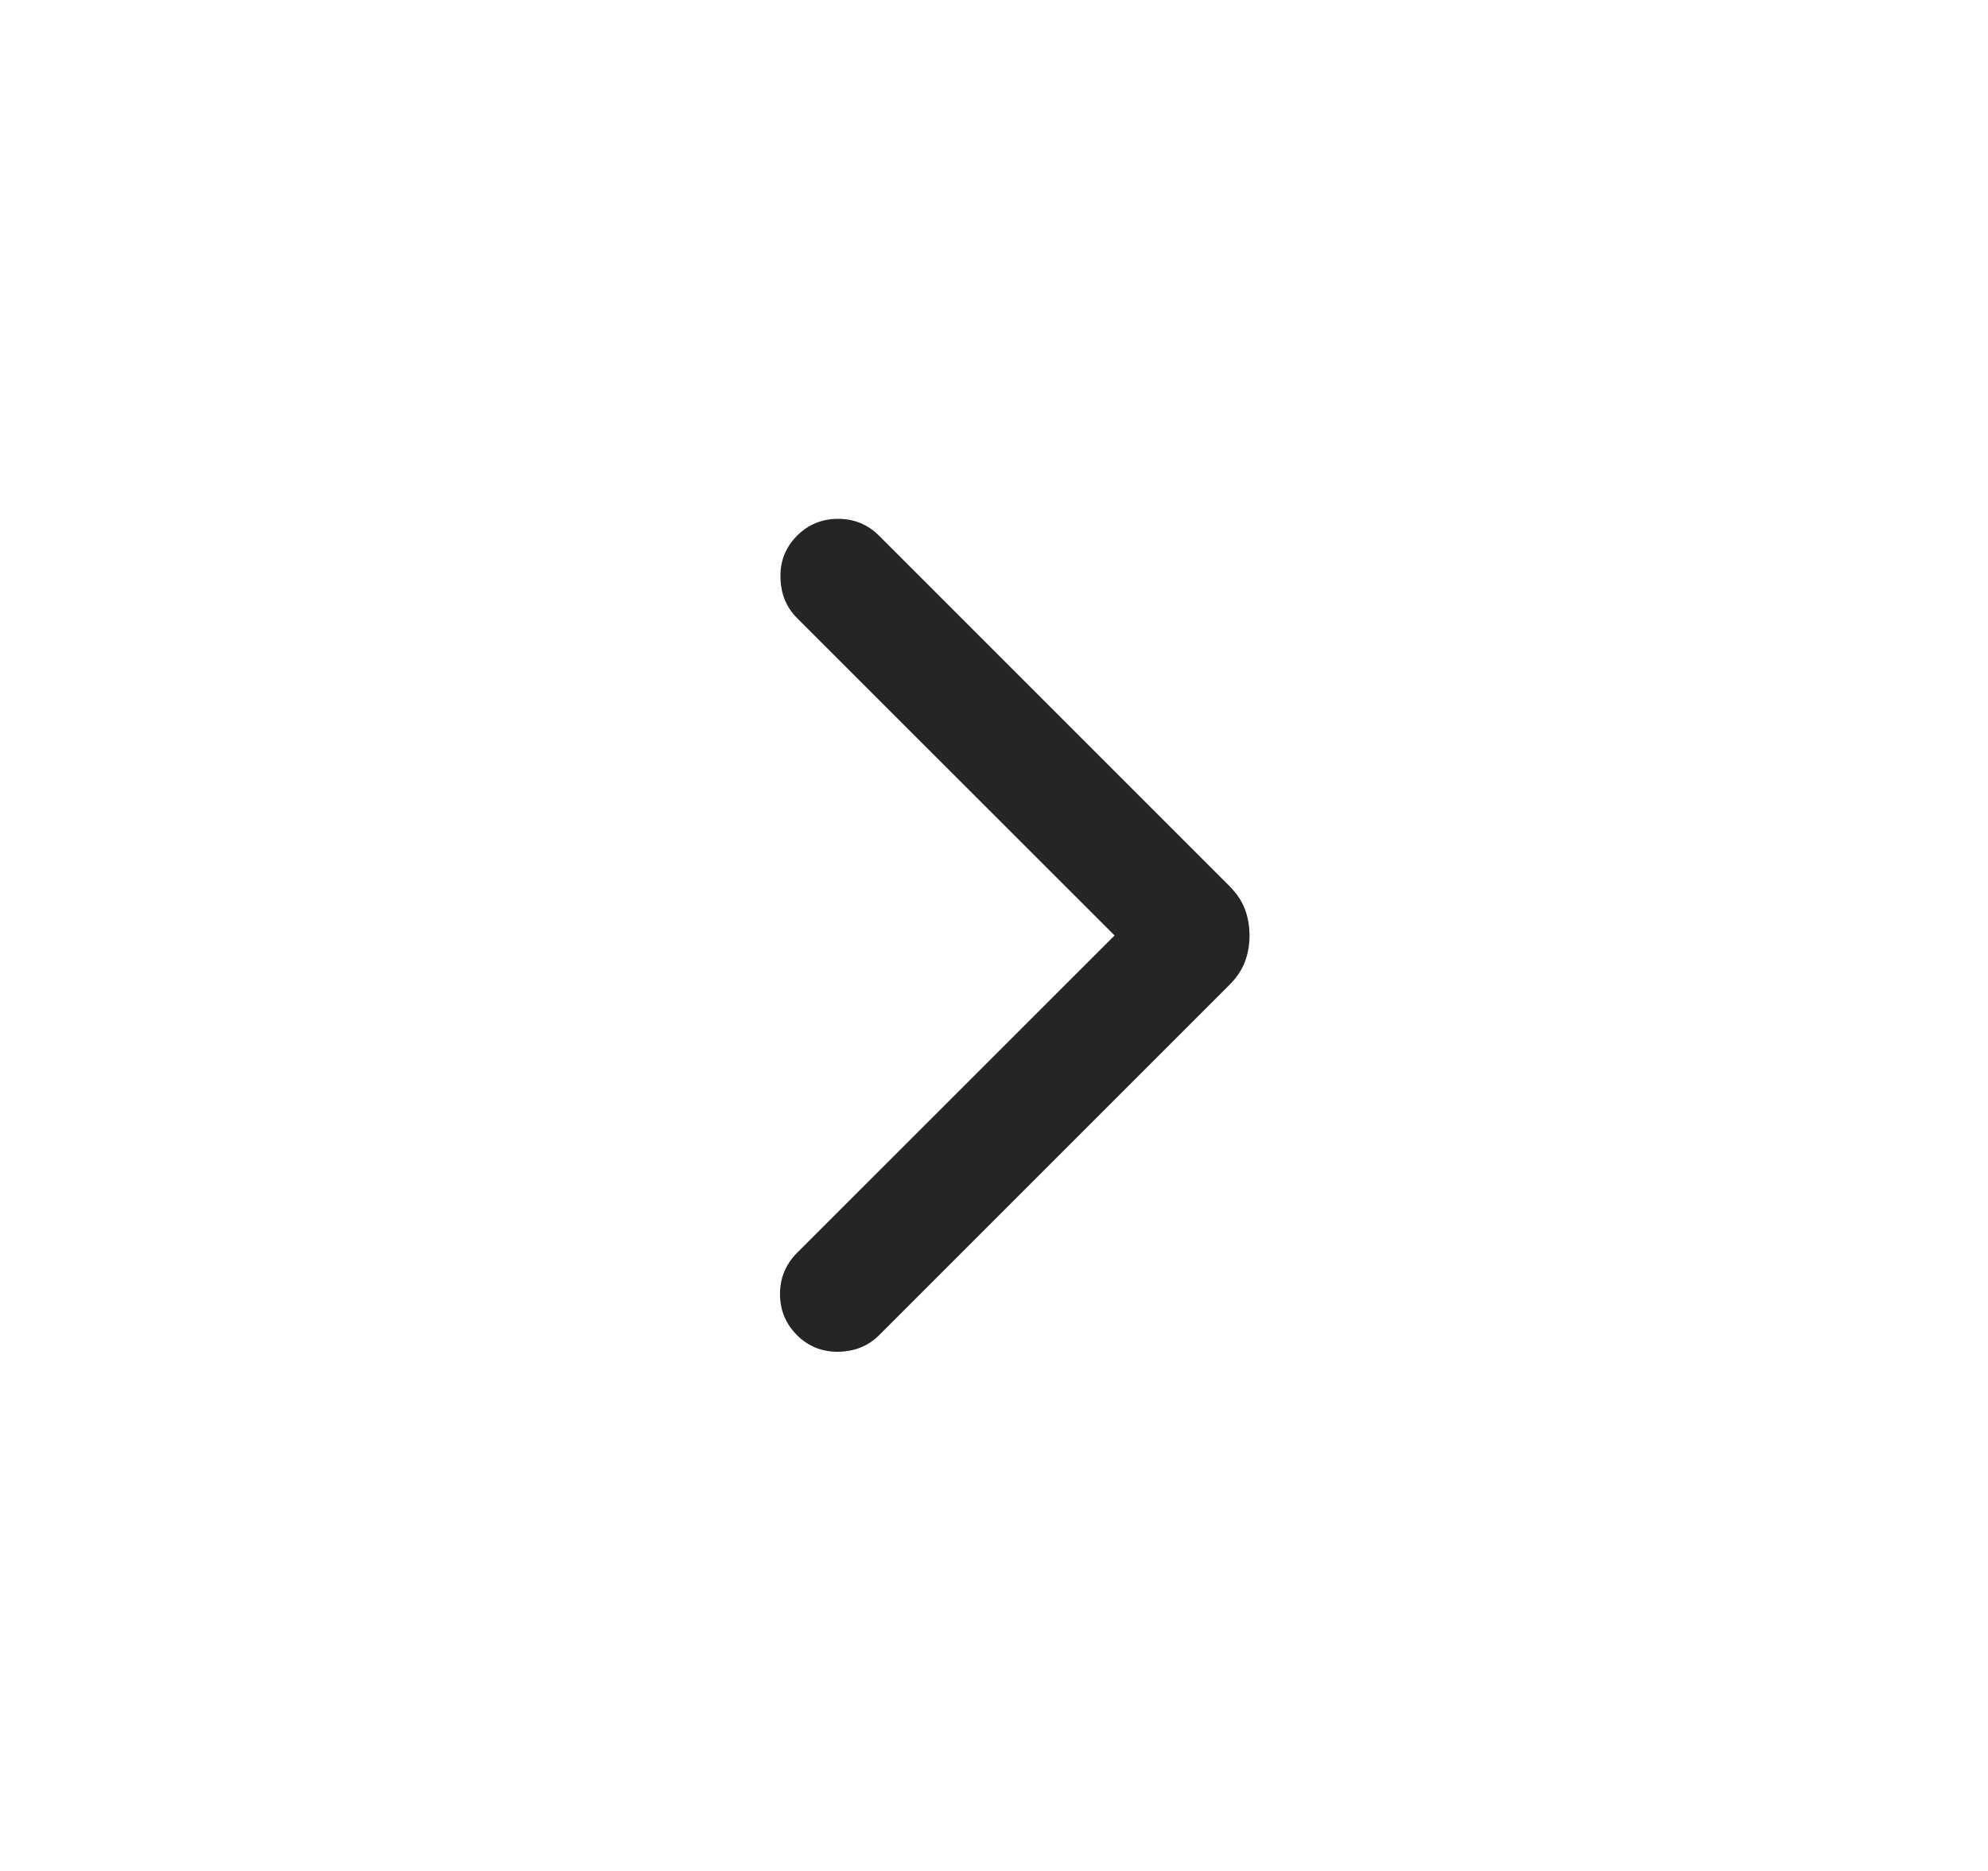 <svg xmlns="http://www.w3.org/2000/svg" fill="none" viewBox="0 0 17 16" height="16" width="17">
<g id="Icons">
<path fill="#252525" d="M9.531 8L6.815 5.285C6.723 5.192 6.676 5.076 6.674 4.936C6.671 4.797 6.719 4.679 6.815 4.582C6.912 4.485 7.029 4.437 7.167 4.437C7.304 4.437 7.421 4.485 7.518 4.582L10.514 7.578C10.576 7.641 10.62 7.706 10.646 7.776C10.672 7.845 10.685 7.92 10.685 8C10.685 8.08 10.672 8.155 10.646 8.224C10.62 8.294 10.576 8.359 10.514 8.422L7.518 11.418C7.426 11.51 7.31 11.557 7.17 11.56C7.03 11.562 6.912 11.514 6.815 11.418C6.719 11.321 6.67 11.204 6.67 11.067C6.67 10.929 6.719 10.812 6.815 10.715L9.531 8Z" id="Vector"></path>
</g>
</svg>
